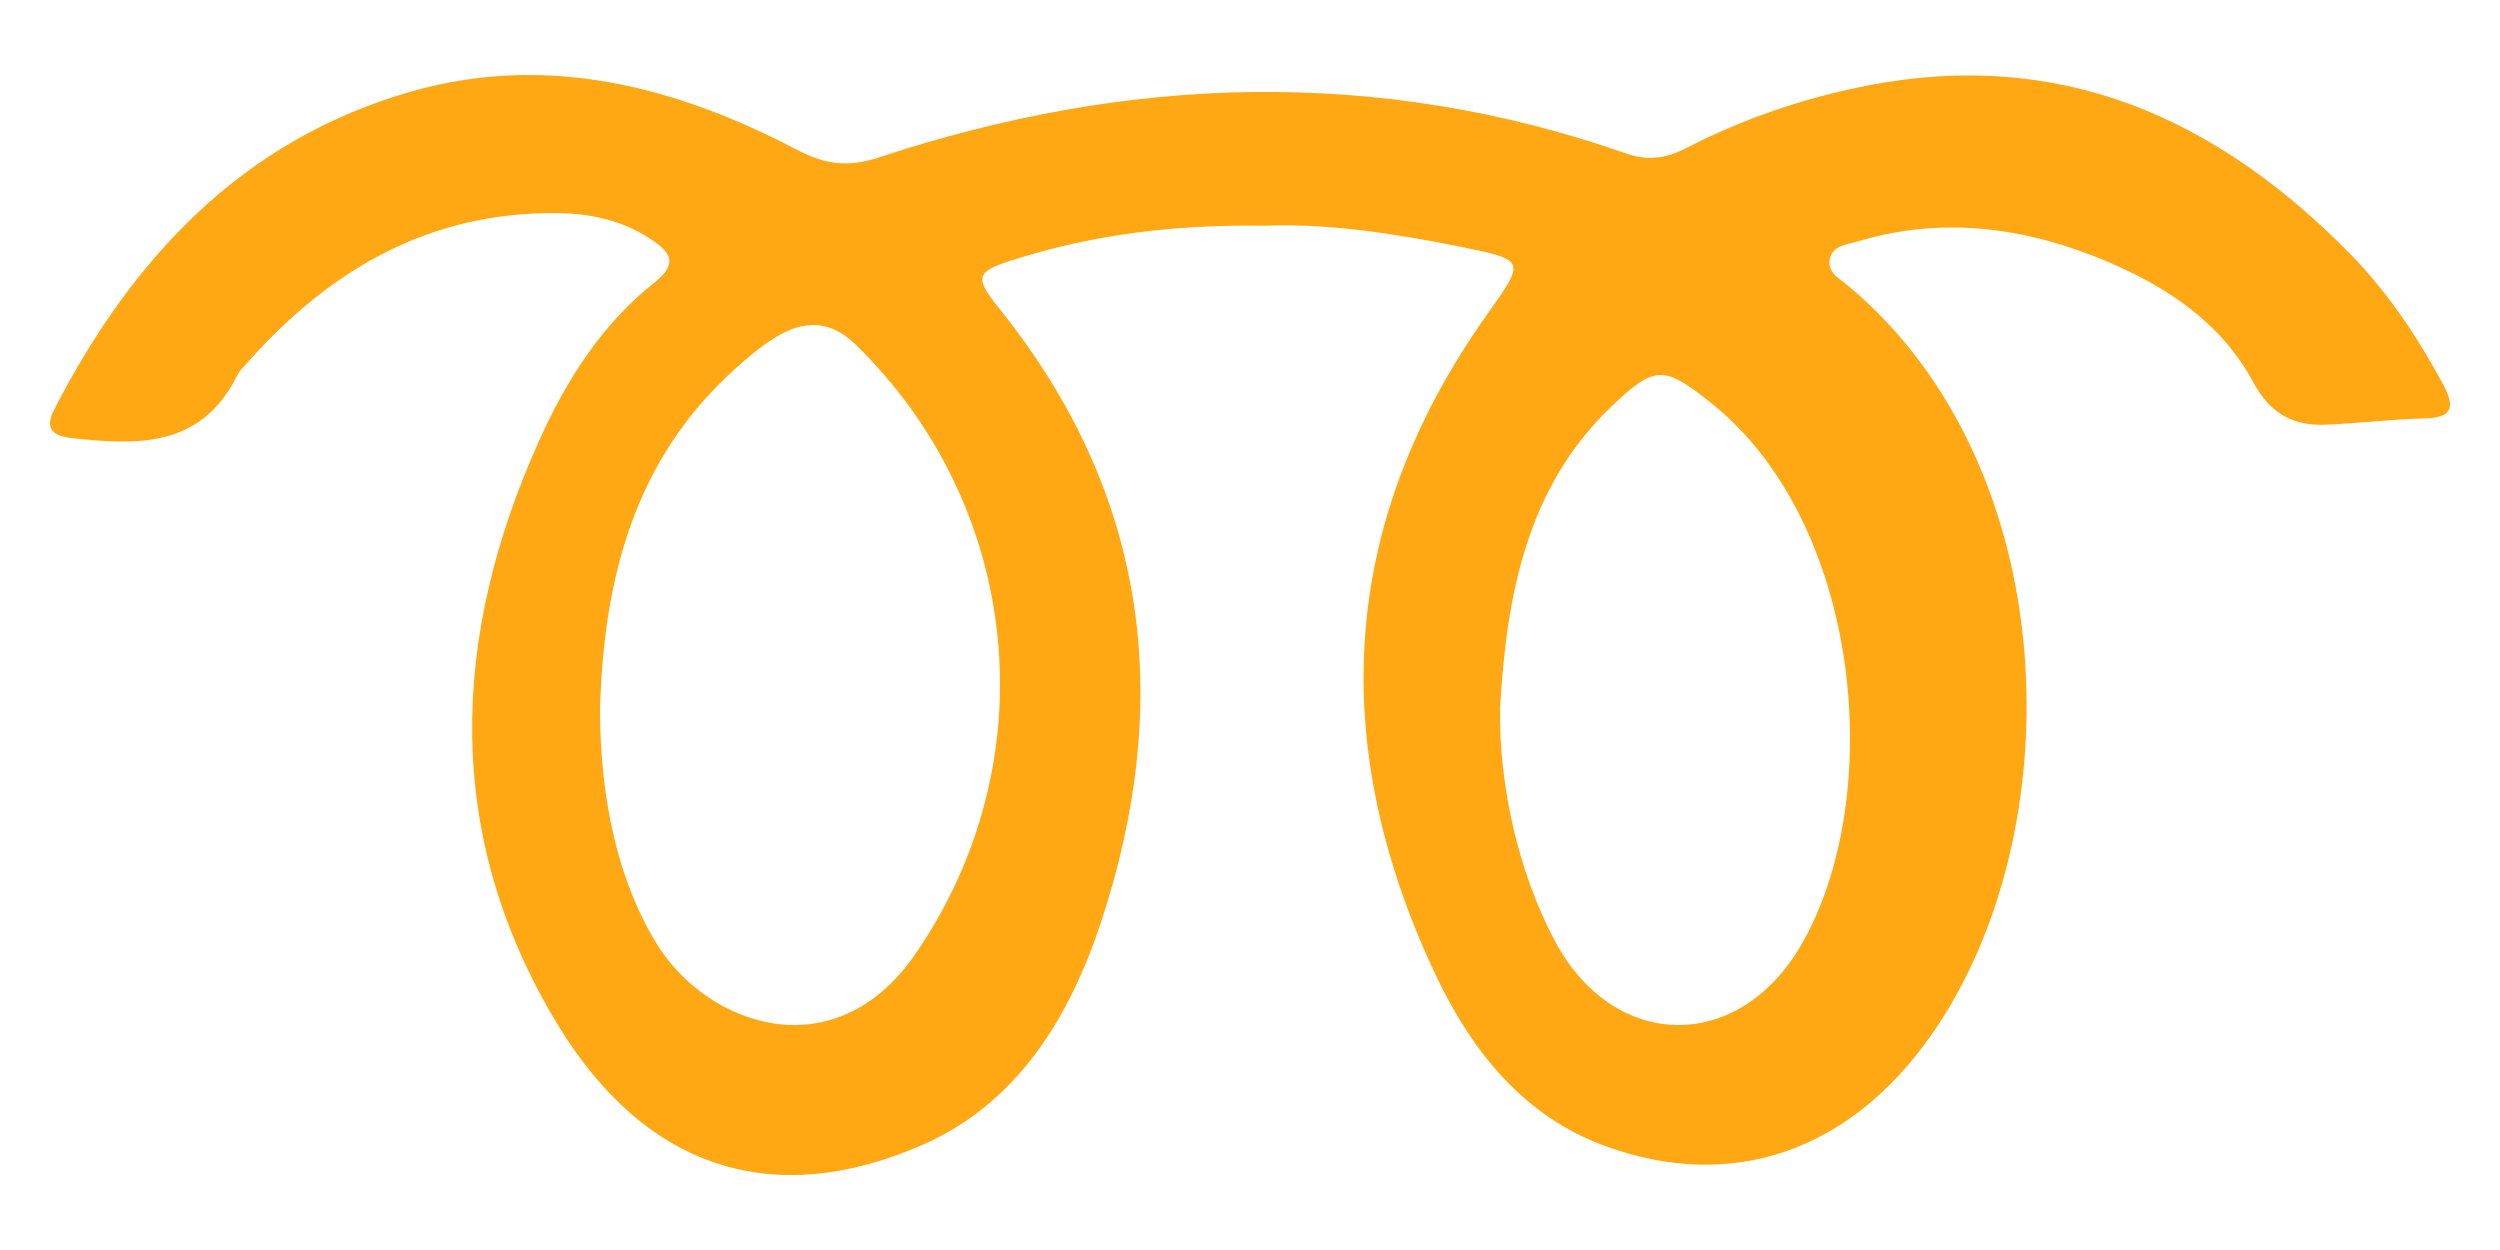<svg xmlns="http://www.w3.org/2000/svg" width="24" height="12" viewBox="0 0 24 12">
    <g fill="none" fill-rule="evenodd">
        <g fill="#FFA814">
            <g>
                <path d="M17.284 15.084c-.605 1.027-1.792 1.005-2.356-.049-.343-.641-.54-1.48-.527-2.238.061-1.089.259-2.122 1.07-2.896.416-.398.504-.39.945-.041 1.47 1.16 1.694 3.82.868 5.224m-8.493.07c-.783 1.138-2.012.687-2.492-.102-.364-.596-.536-1.37-.539-2.234.034-1.252.322-2.405 1.306-3.285.133-.119.273-.238.428-.323.253-.138.49-.126.718.096 1.598 1.553 1.85 3.998.579 5.847m14.665-5.459c-.245-.455-.53-.883-.89-1.252-1.279-1.304-2.777-1.983-4.637-1.621-.611.119-1.194.319-1.747.603-.187.096-.362.122-.568.05-2.394-.836-4.79-.751-7.173.036-.299.1-.519.069-.786-.07-1.17-.613-2.408-.934-3.712-.56-1.616.464-2.675 1.596-3.425 3.056-.095.187-.003.25.175.27.631.07 1.241.091 1.584-.602.025-.051.072-.092.11-.136.79-.886 1.742-1.435 2.96-1.422.32.003.624.067.898.248.197.129.266.237.038.418-.505.4-.843.932-1.105 1.513-.855 1.897-.922 3.798.172 5.605.836 1.38 2.06 1.797 3.514 1.157.907-.4 1.406-1.227 1.705-2.132.7-2.117.46-4.1-.966-5.88-.258-.322-.242-.366.148-.488.752-.236 1.525-.333 2.39-.32.58-.024 1.225.069 1.866.199.644.13.64.13.27.652-1.436 2.02-1.532 4.157-.487 6.357.339.711.834 1.34 1.618 1.626 1.22.446 2.355.054 3.143-1.08 1.355-1.95 1.269-5.447-.812-7.18-.078-.065-.194-.124-.175-.244.022-.142.162-.148.272-.18.82-.245 1.618-.134 2.389.192.578.244 1.1.59 1.405 1.158.163.304.384.424.702.41.313-.014.626-.052.94-.06.264-.006.303-.099.184-.323" transform="translate(-111, -496) translate(111, 490)"/>
            </g>
        </g>
    </g>
</svg>
